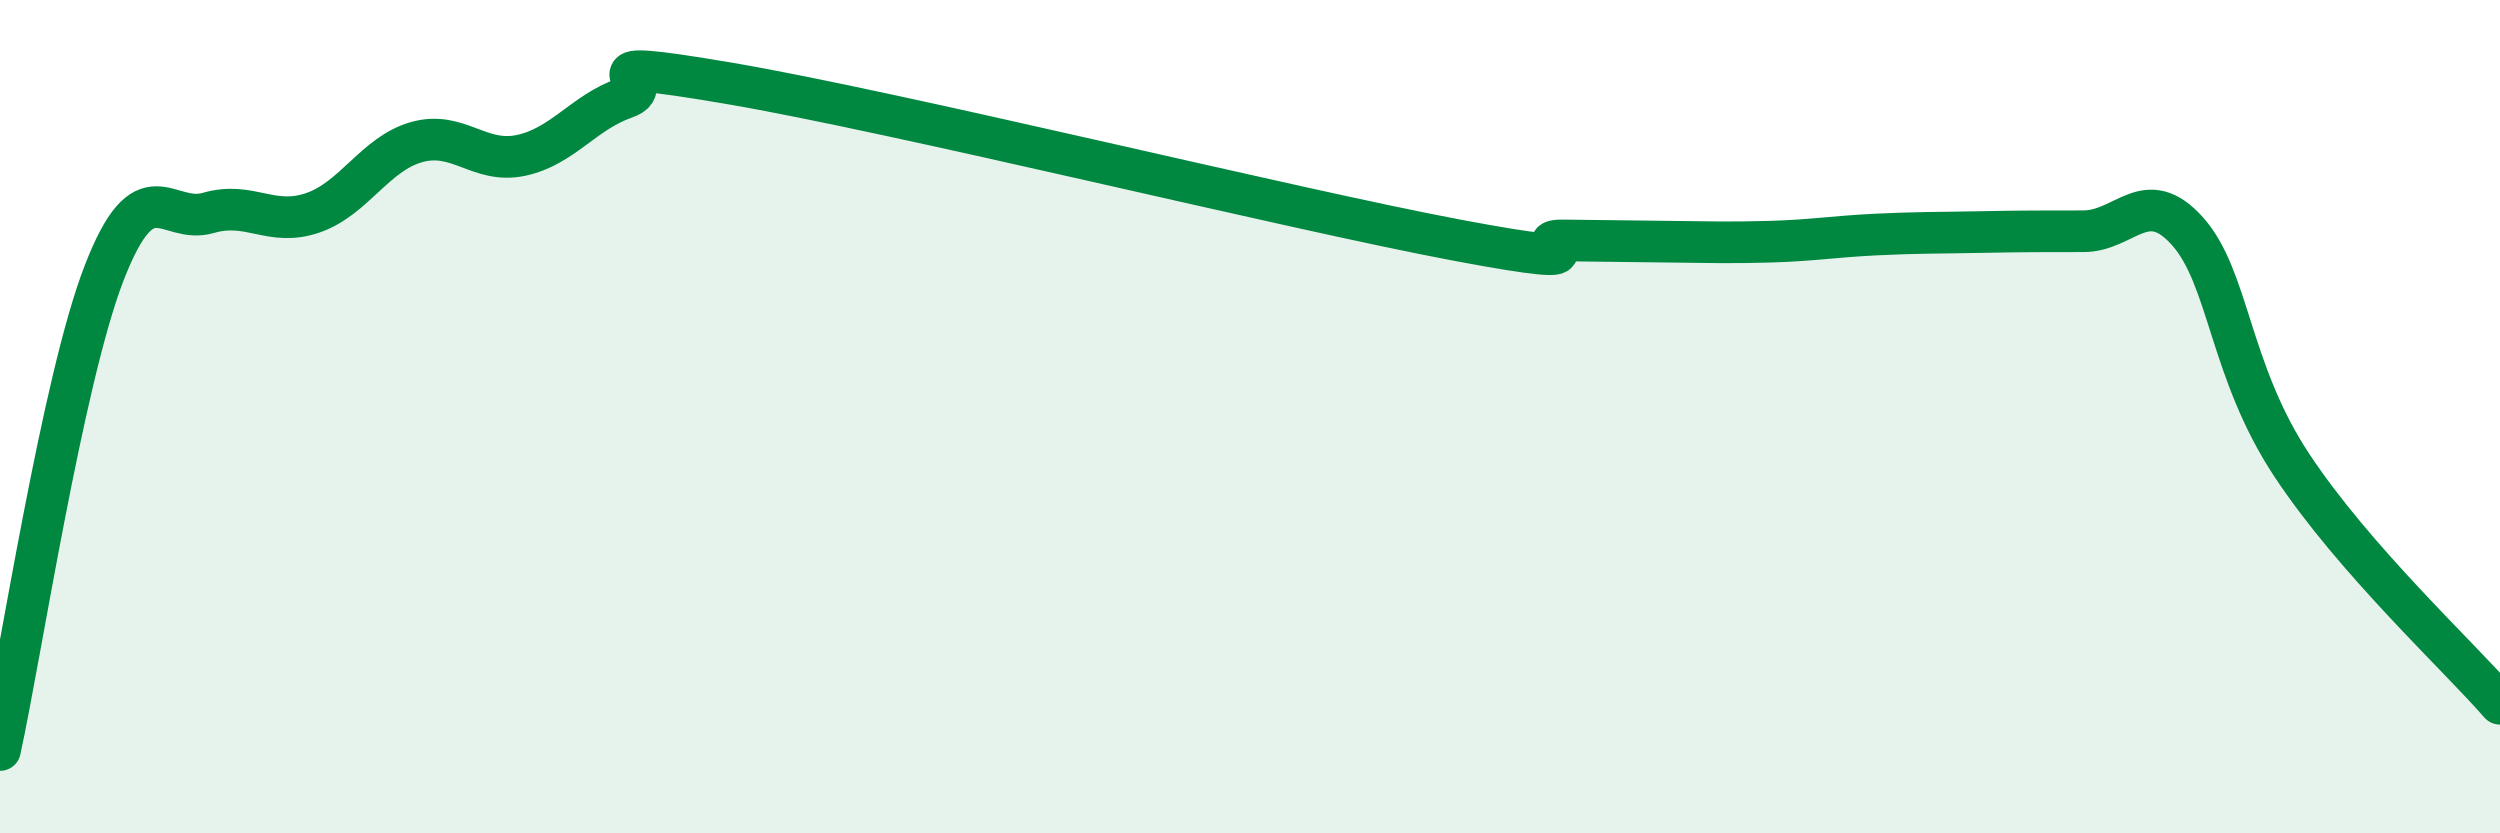 
    <svg width="60" height="20" viewBox="0 0 60 20" xmlns="http://www.w3.org/2000/svg">
      <path
        d="M 0,18 C 0.5,15.71 1.5,9.13 2.5,6.55 C 3.5,3.97 4,5.4 5,5.11 C 6,4.82 6.5,5.45 7.5,5.11 C 8.5,4.77 9,3.69 10,3.41 C 11,3.13 11.5,3.94 12.5,3.73 C 13.5,3.52 14,2.7 15,2.35 C 16,2 13.5,1.32 17.5,2 C 21.5,2.68 31,5.02 35,5.77 C 39,6.52 36.5,5.76 37.5,5.77 C 38.5,5.78 39,5.79 40,5.8 C 41,5.81 41.5,5.83 42.5,5.8 C 43.5,5.77 44,5.68 45,5.63 C 46,5.58 46.5,5.59 47.5,5.57 C 48.5,5.55 49,5.55 50,5.55 C 51,5.55 51.5,4.43 52.5,5.55 C 53.5,6.67 53.5,8.89 55,11.16 C 56.5,13.43 59,15.74 60,16.89L60 20L0 20Z"
        fill="#008740"
        opacity="0.1"
        stroke-linecap="round"
        stroke-linejoin="round"
      />
      <path
        d="M 0,18 C 0.5,15.71 1.5,9.13 2.5,6.55 C 3.5,3.97 4,5.4 5,5.11 C 6,4.82 6.5,5.45 7.5,5.11 C 8.5,4.77 9,3.69 10,3.41 C 11,3.13 11.5,3.94 12.5,3.73 C 13.5,3.52 14,2.7 15,2.35 C 16,2 13.5,1.32 17.5,2 C 21.5,2.68 31,5.02 35,5.77 C 39,6.52 36.5,5.76 37.5,5.77 C 38.5,5.78 39,5.79 40,5.8 C 41,5.81 41.5,5.83 42.5,5.8 C 43.5,5.77 44,5.68 45,5.63 C 46,5.58 46.5,5.59 47.5,5.57 C 48.5,5.55 49,5.55 50,5.55 C 51,5.55 51.5,4.43 52.5,5.55 C 53.5,6.67 53.5,8.89 55,11.16 C 56.5,13.43 59,15.74 60,16.89"
        stroke="#008740"
        stroke-width="1"
        fill="none"
        stroke-linecap="round"
        stroke-linejoin="round"
      />
    </svg>
  